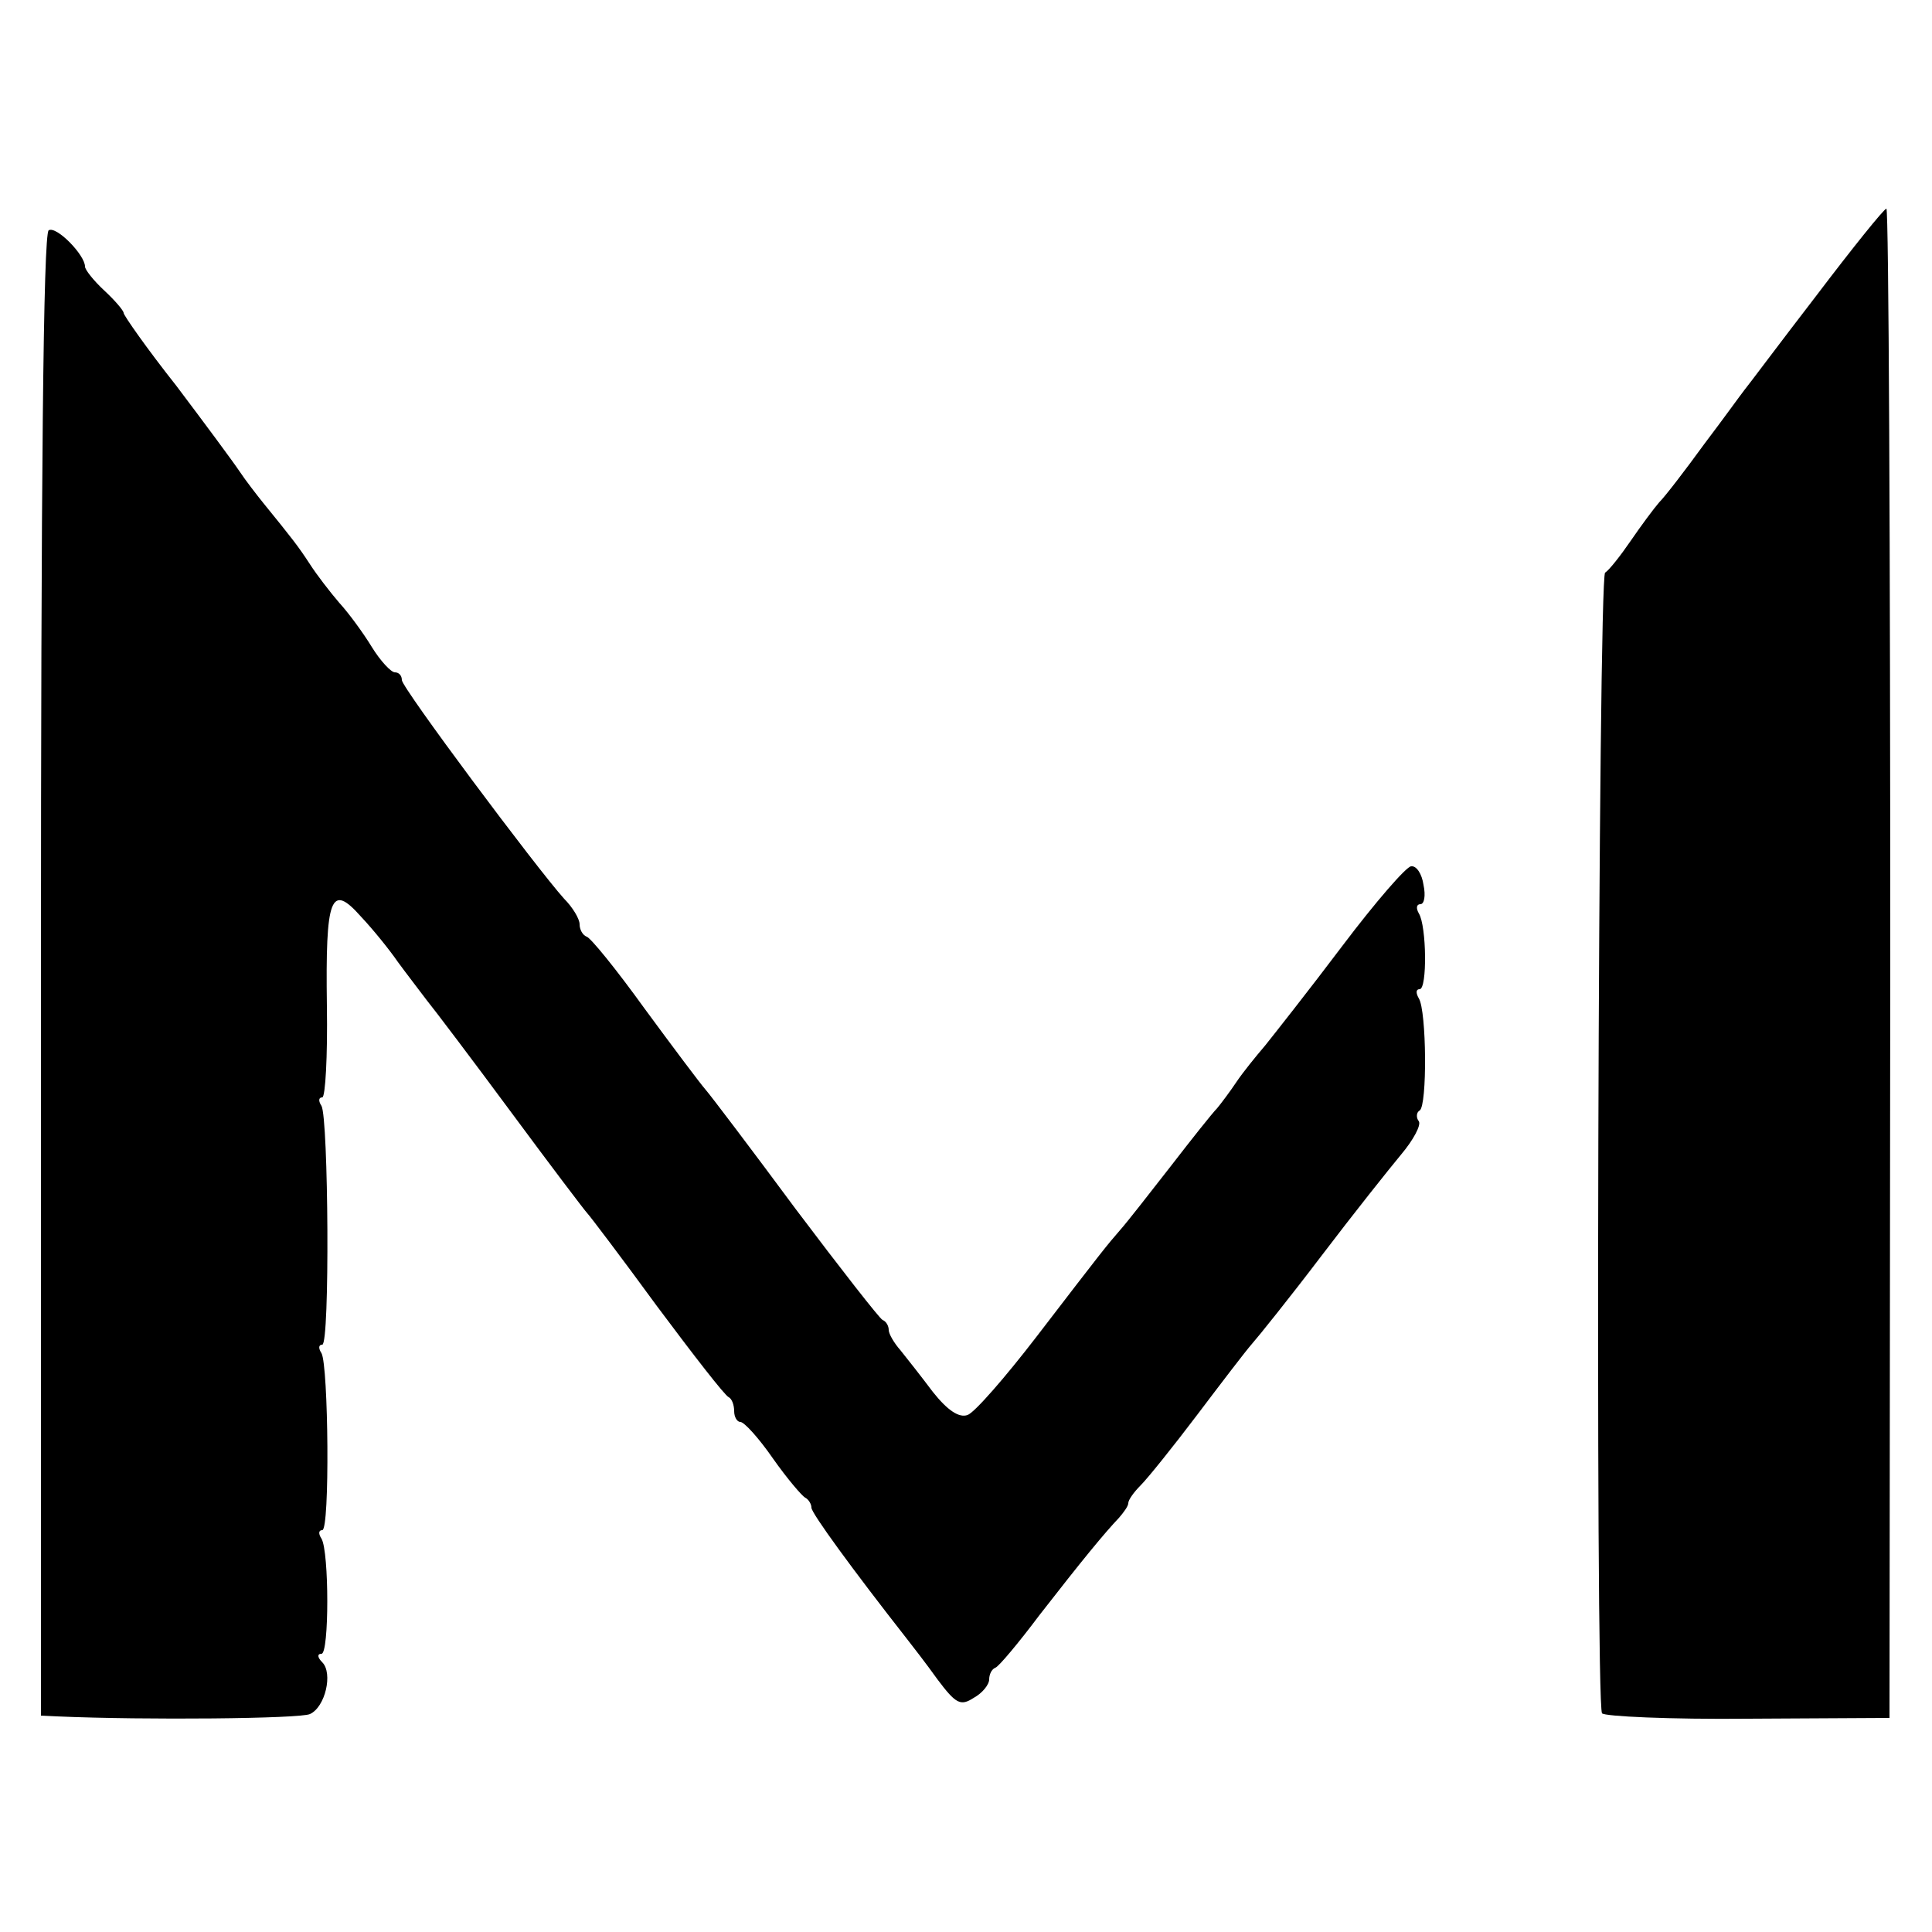 <?xml version="1.0" standalone="no"?>
<!DOCTYPE svg PUBLIC "-//W3C//DTD SVG 20010904//EN"
 "http://www.w3.org/TR/2001/REC-SVG-20010904/DTD/svg10.dtd">
<svg version="1.0" xmlns="http://www.w3.org/2000/svg"
 width="250pt" height="250pt" viewBox="0 0 250 250"
 preserveAspectRatio="xMidYMid meet">
<g transform="translate(0,250) scale(0.1,-0.1)"
fill="#000000" stroke="none">
<path d="M2350 2117 c-47 -61 -88 -116 -93 -122 -4 -5 -27 -37 -52 -70 -24
-33 -50 -67 -58 -75 -7 -8 -24 -31 -37 -50 -13 -19 -28 -38 -33 -41 -9 -7 -13
-1461 -4 -1476 3 -4 88 -8 189 -7 l183 1 1 976 c0 538 -2 977 -5 977 -3 0 -44
-51 -91 -113z"/>
<path d="M63 2202 c-7 -5 -10 -322 -10 -964 l0 -958 21 -1 c115 -5 314 -3 327
3 20 9 30 53 16 67 -6 6 -7 11 -1 11 10 0 10 132 0 149 -4 6 -4 11 1 11 10 0
8 213 -1 229 -4 6 -4 11 1 11 10 0 8 293 -1 309 -4 6 -4 11 1 11 4 0 7 53 6
118 -2 142 5 160 44 116 16 -17 37 -43 48 -59 11 -15 28 -37 37 -49 9 -11 59
-77 110 -146 51 -69 95 -127 98 -130 3 -3 44 -57 90 -120 47 -63 88 -116 93
-118 4 -2 7 -10 7 -18 0 -8 4 -14 8 -14 5 0 24 -21 42 -47 19 -27 38 -49 42
-51 4 -2 8 -8 8 -13 0 -7 54 -81 123 -169 7 -9 25 -32 40 -53 24 -32 30 -35
47 -24 11 6 20 17 20 24 0 6 3 13 8 15 4 1 30 32 57 68 56 72 84 106 103 126
6 7 12 15 12 19 0 4 7 14 16 23 9 9 42 50 73 91 31 41 63 83 71 92 8 9 49 60
90 114 41 54 88 113 103 131 16 19 26 38 23 43 -4 5 -3 12 1 14 10 6 9 129 -1
145 -4 7 -4 12 1 12 10 0 9 82 -1 98 -4 7 -3 12 2 12 5 0 7 11 4 25 -2 14 -9
25 -16 24 -6 0 -46 -46 -89 -103 -43 -57 -88 -114 -100 -129 -12 -14 -29 -35
-37 -47 -8 -12 -20 -28 -25 -34 -6 -6 -33 -40 -60 -75 -28 -36 -57 -73 -65
-82 -19 -22 -20 -23 -109 -139 -40 -52 -80 -98 -89 -101 -11 -4 -26 6 -45 30
-15 20 -34 44 -42 54 -8 9 -15 21 -15 26 0 5 -3 11 -8 13 -4 2 -54 66 -112
143 -57 77 -110 147 -117 155 -7 8 -43 56 -79 105 -36 50 -70 92 -75 93 -5 2
-9 9 -9 16 0 7 -9 22 -20 33 -36 40 -210 273 -210 283 0 6 -4 10 -9 10 -5 0
-19 15 -30 33 -11 18 -30 44 -42 57 -12 14 -29 36 -38 50 -15 23 -22 32 -61
80 -8 10 -22 28 -30 40 -8 12 -45 62 -82 111 -38 48 -68 91 -68 94 0 3 -11 16
-25 29 -14 13 -25 27 -25 31 0 15 -37 53 -47 47z"/>
</g>
</svg>
